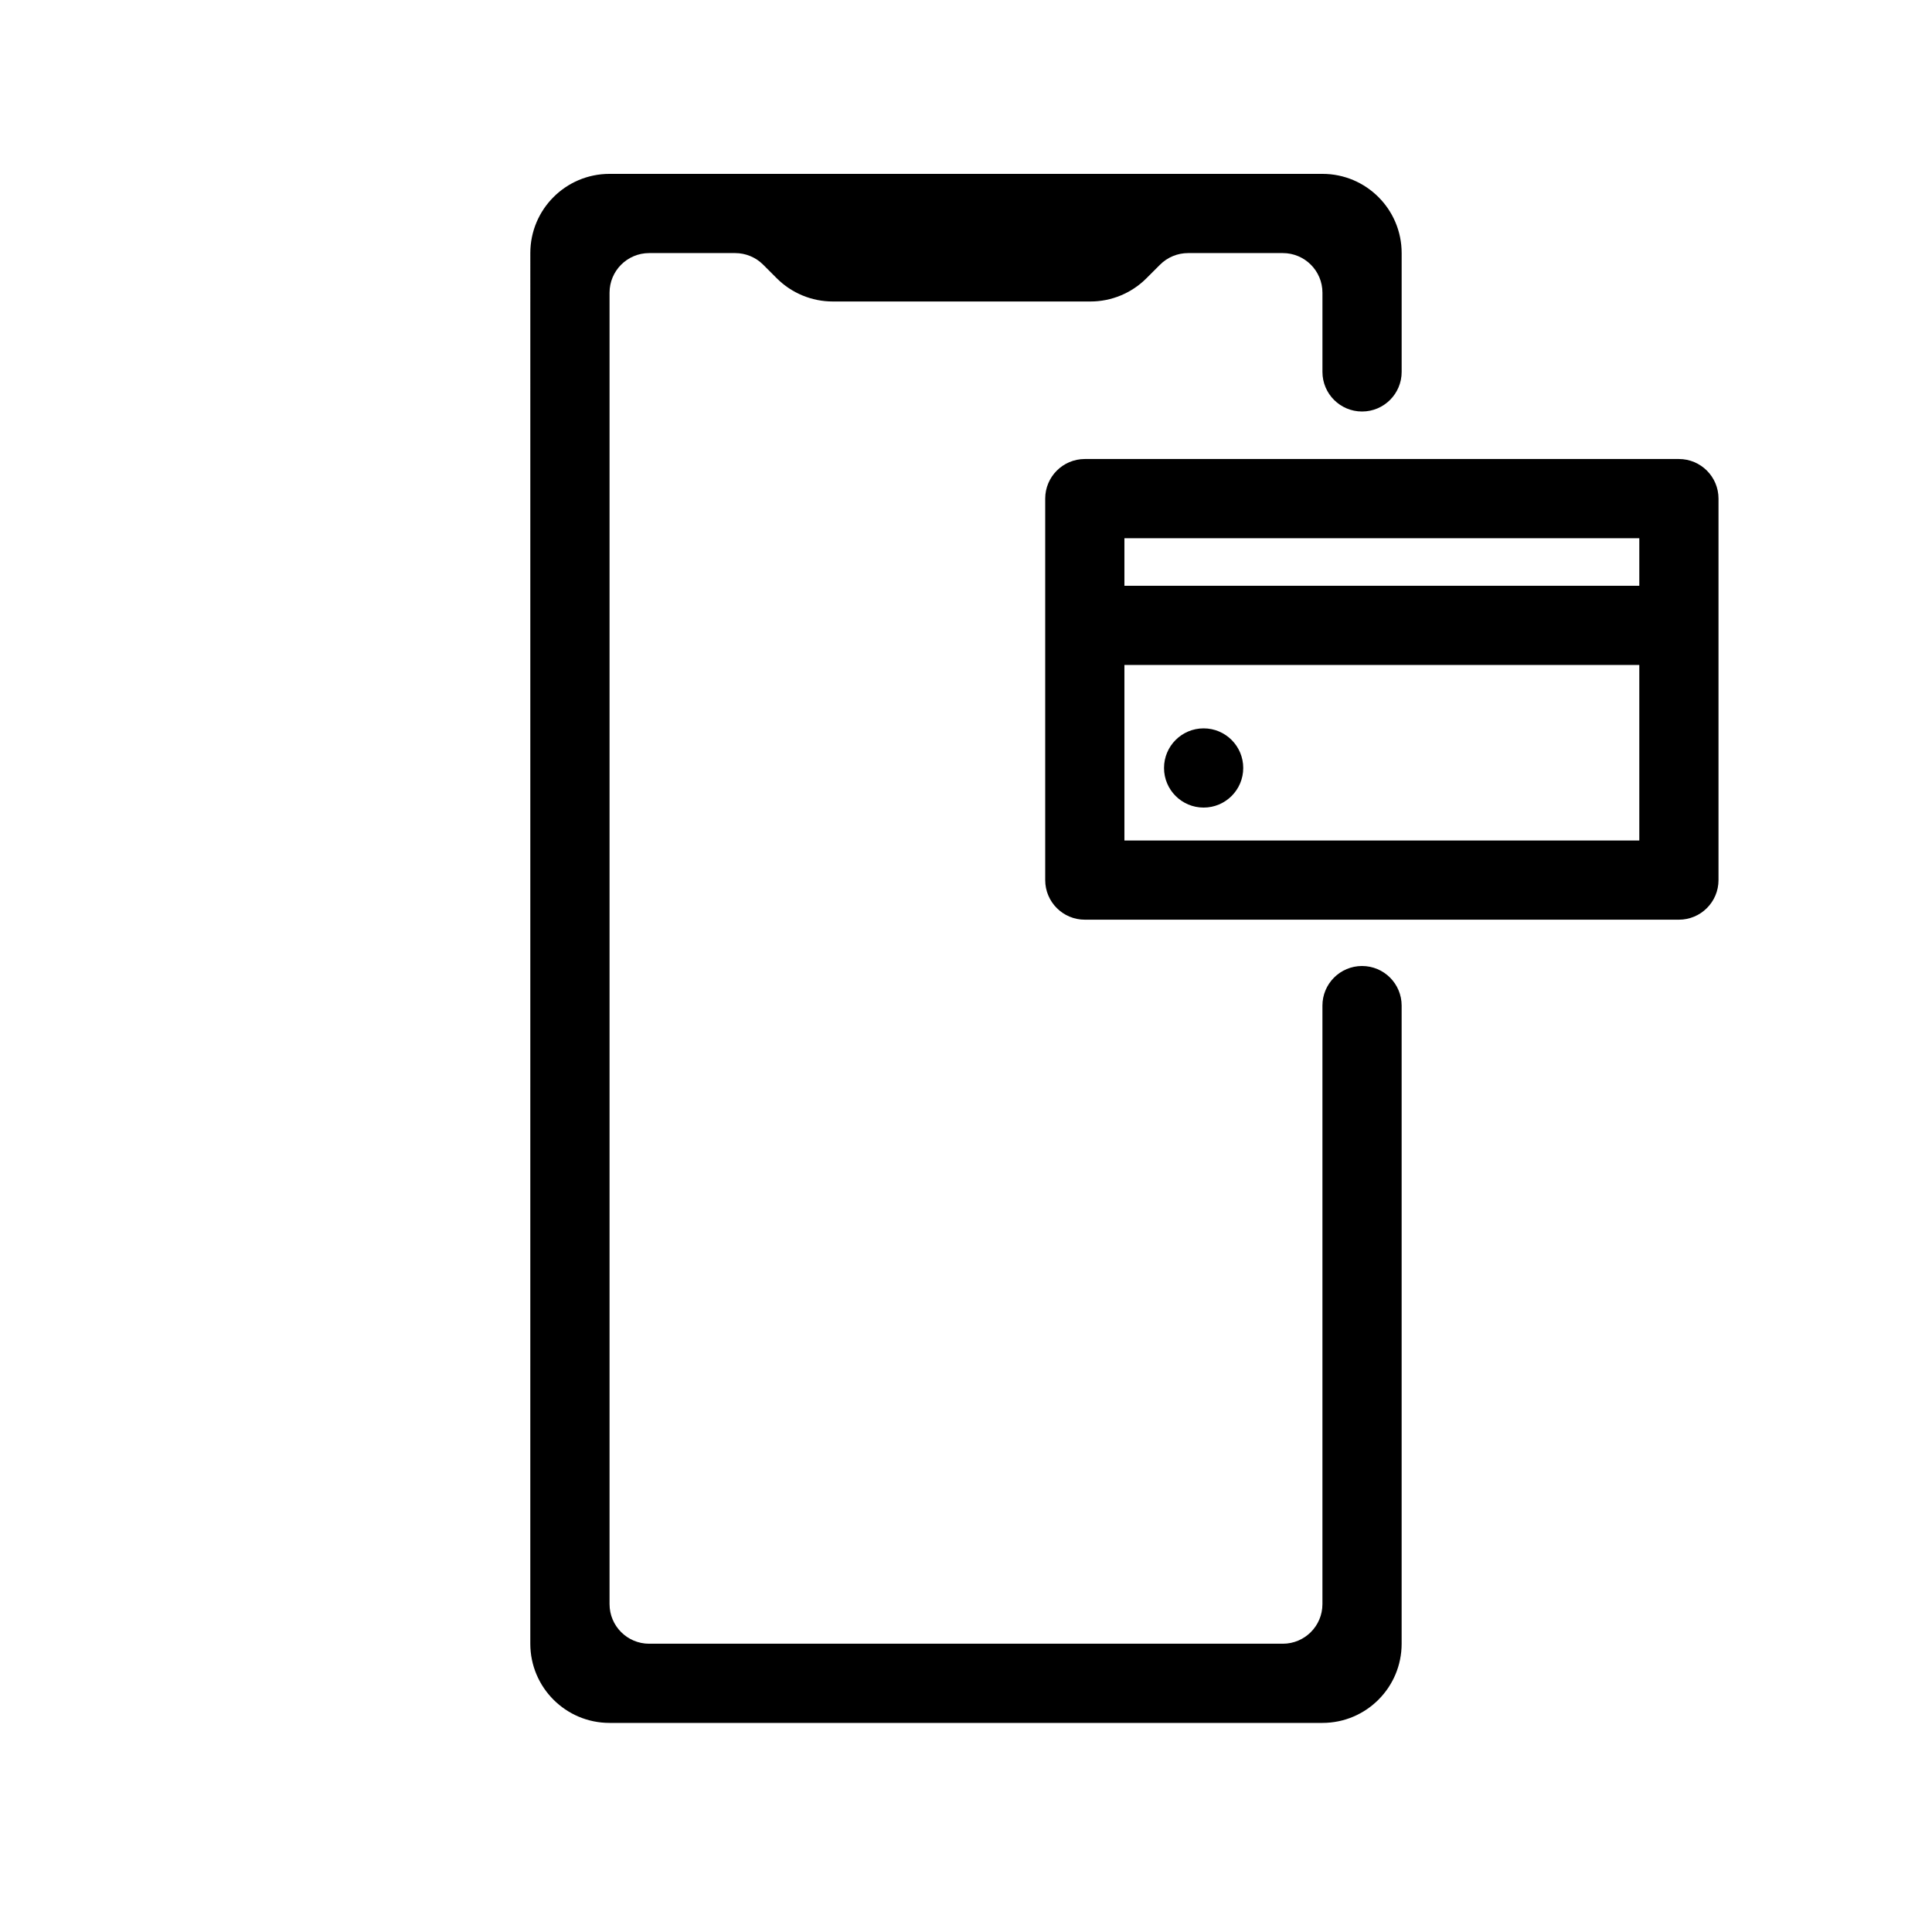 <?xml version="1.0" encoding="UTF-8"?>
<!-- Uploaded to: ICON Repo, www.iconrepo.com, Generator: ICON Repo Mixer Tools -->
<svg fill="#000000" width="800px" height="800px" version="1.1" viewBox="144 144 512 512" xmlns="http://www.w3.org/2000/svg">
 <g>
  <path d="m284.54 211.07c0-11.594 9.398-20.992 20.992-20.992h188.93c11.598 0 20.992 9.398 20.992 20.992v31.488c0 5.797-4.699 10.496-10.496 10.496-5.793 0-10.496-4.699-10.496-10.496v-20.992c0-5.797-4.699-10.496-10.496-10.496h-25.125c-2.781 0-5.453 1.105-7.418 3.074l-3.609 3.606c-3.938 3.938-9.273 6.148-14.84 6.148h-68.277c-5.566 0-10.906-2.211-14.844-6.148l-3.606-3.606c-1.969-1.969-4.641-3.074-7.422-3.074h-22.793c-5.797 0-10.496 4.699-10.496 10.496v347.54c0 5.797 4.699 10.496 10.496 10.496h167.93c5.797 0 10.496-4.699 10.496-10.496v-158.61c0-5.797 4.703-10.496 10.496-10.496 5.797 0 10.496 4.699 10.496 10.496v169.1c0 11.594-9.395 20.992-20.992 20.992h-188.93c-11.594 0-20.992-9.398-20.992-20.992z"/>
  <path d="m473.47 347.52c0 5.797-4.703 10.496-10.496 10.496-5.797 0-10.496-4.699-10.496-10.496s4.699-10.496 10.496-10.496c5.793 0 10.496 4.699 10.496 10.496z"/>
  <path d="m420.99 276.14c0-5.797 4.699-10.496 10.496-10.496h157.44c5.797 0 10.496 4.699 10.496 10.496v101.09c0 5.797-4.699 10.496-10.496 10.496h-157.44c-5.797 0-10.496-4.699-10.496-10.496zm20.992 23.094v-12.598h136.45v12.598zm0 20.992v46.512h136.45v-46.512z" fill-rule="evenodd"/>
 </g>
</svg>